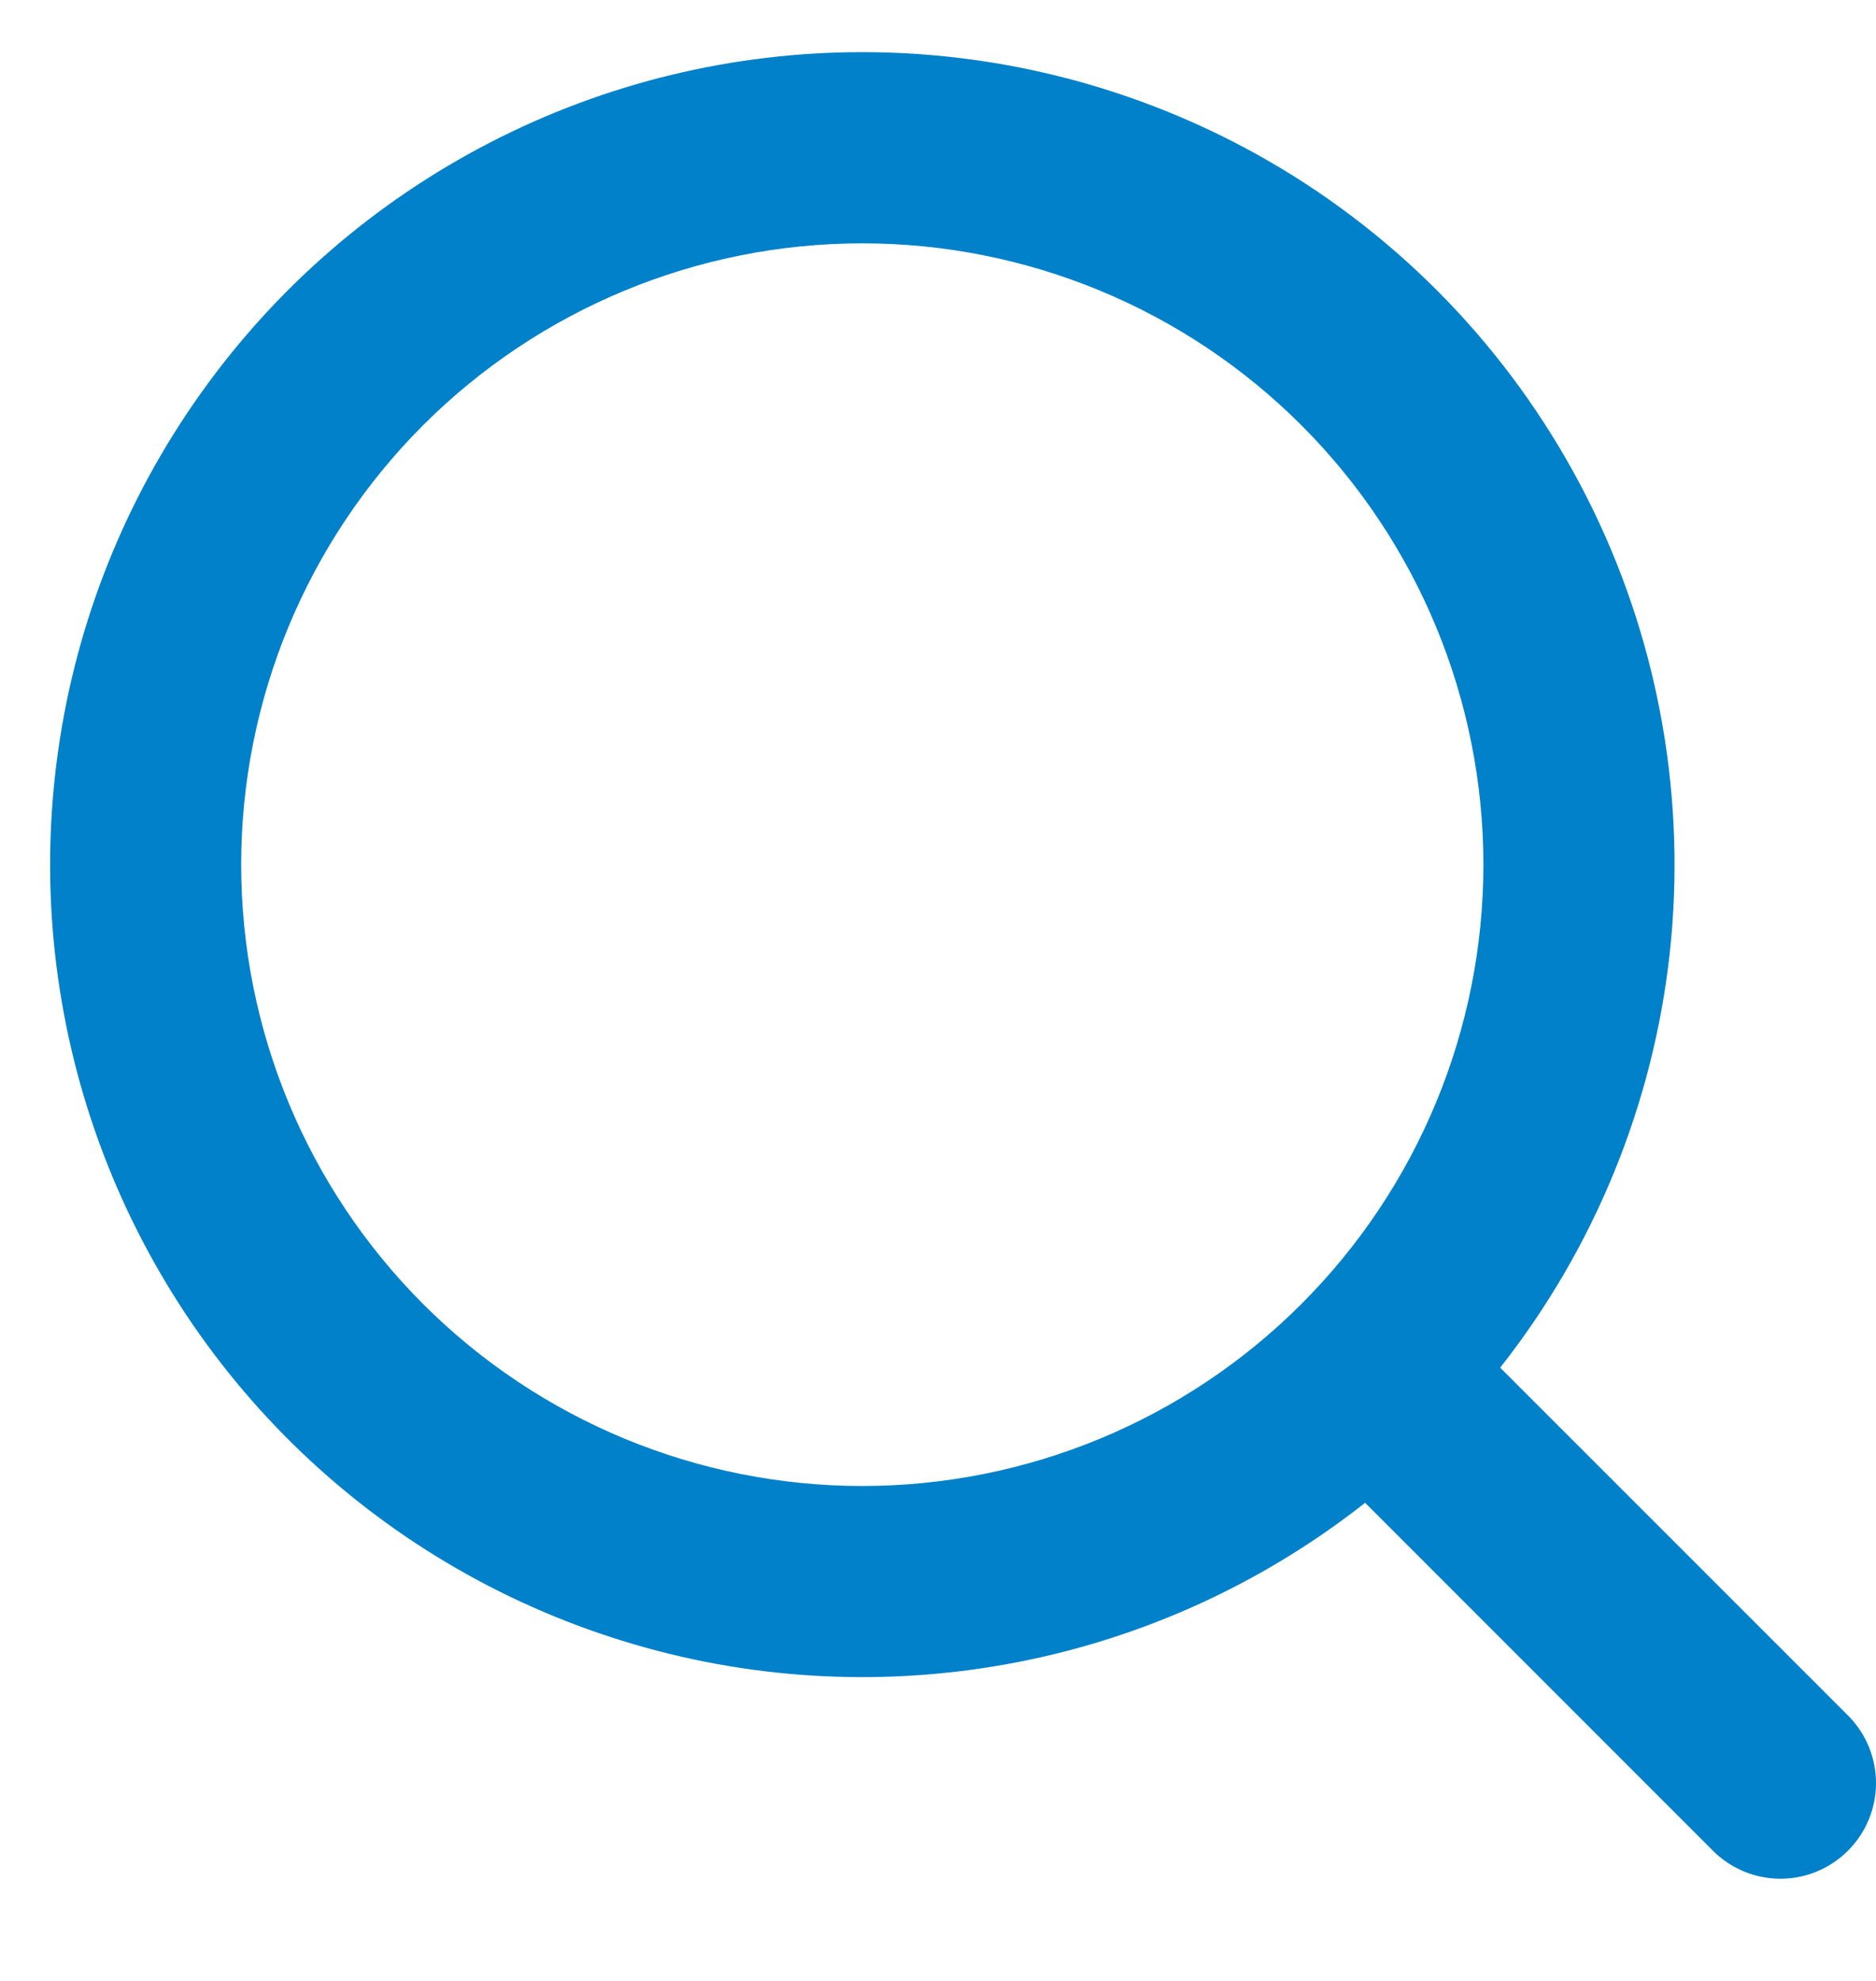 <svg width="18" height="19" viewBox="0 0 18 19" fill="none" xmlns="http://www.w3.org/2000/svg">
<path fill-rule="evenodd" clip-rule="evenodd" d="M8.273 0.5C7.031 0.5 5.806 0.797 4.702 1.367C3.597 1.937 2.645 2.762 1.925 3.775C1.204 4.787 0.736 5.957 0.56 7.187C0.383 8.418 0.504 9.672 0.911 10.846C1.318 12.02 2 13.08 2.9 13.937C3.8 14.794 4.892 15.423 6.085 15.772C7.277 16.122 8.536 16.18 9.756 15.944C10.976 15.708 12.122 15.183 13.098 14.414L16.446 17.762C16.619 17.929 16.851 18.022 17.091 18.02C17.331 18.018 17.561 17.921 17.731 17.751C17.901 17.581 17.998 17.351 18 17.111C18.002 16.87 17.91 16.639 17.743 16.466L14.394 13.118C15.3 11.968 15.864 10.588 16.022 9.133C16.179 7.678 15.924 6.208 15.286 4.892C14.647 3.575 13.651 2.465 12.411 1.688C11.17 0.912 9.737 0.5 8.273 0.5ZM2.314 8.293C2.314 6.713 2.942 5.197 4.059 4.079C5.177 2.962 6.693 2.334 8.273 2.334C9.854 2.334 11.37 2.962 12.487 4.079C13.605 5.197 14.233 6.713 14.233 8.293C14.233 9.874 13.605 11.389 12.487 12.507C11.37 13.625 9.854 14.253 8.273 14.253C6.693 14.253 5.177 13.625 4.059 12.507C2.942 11.389 2.314 9.874 2.314 8.293Z" fill="#0081C9"/>
</svg>
